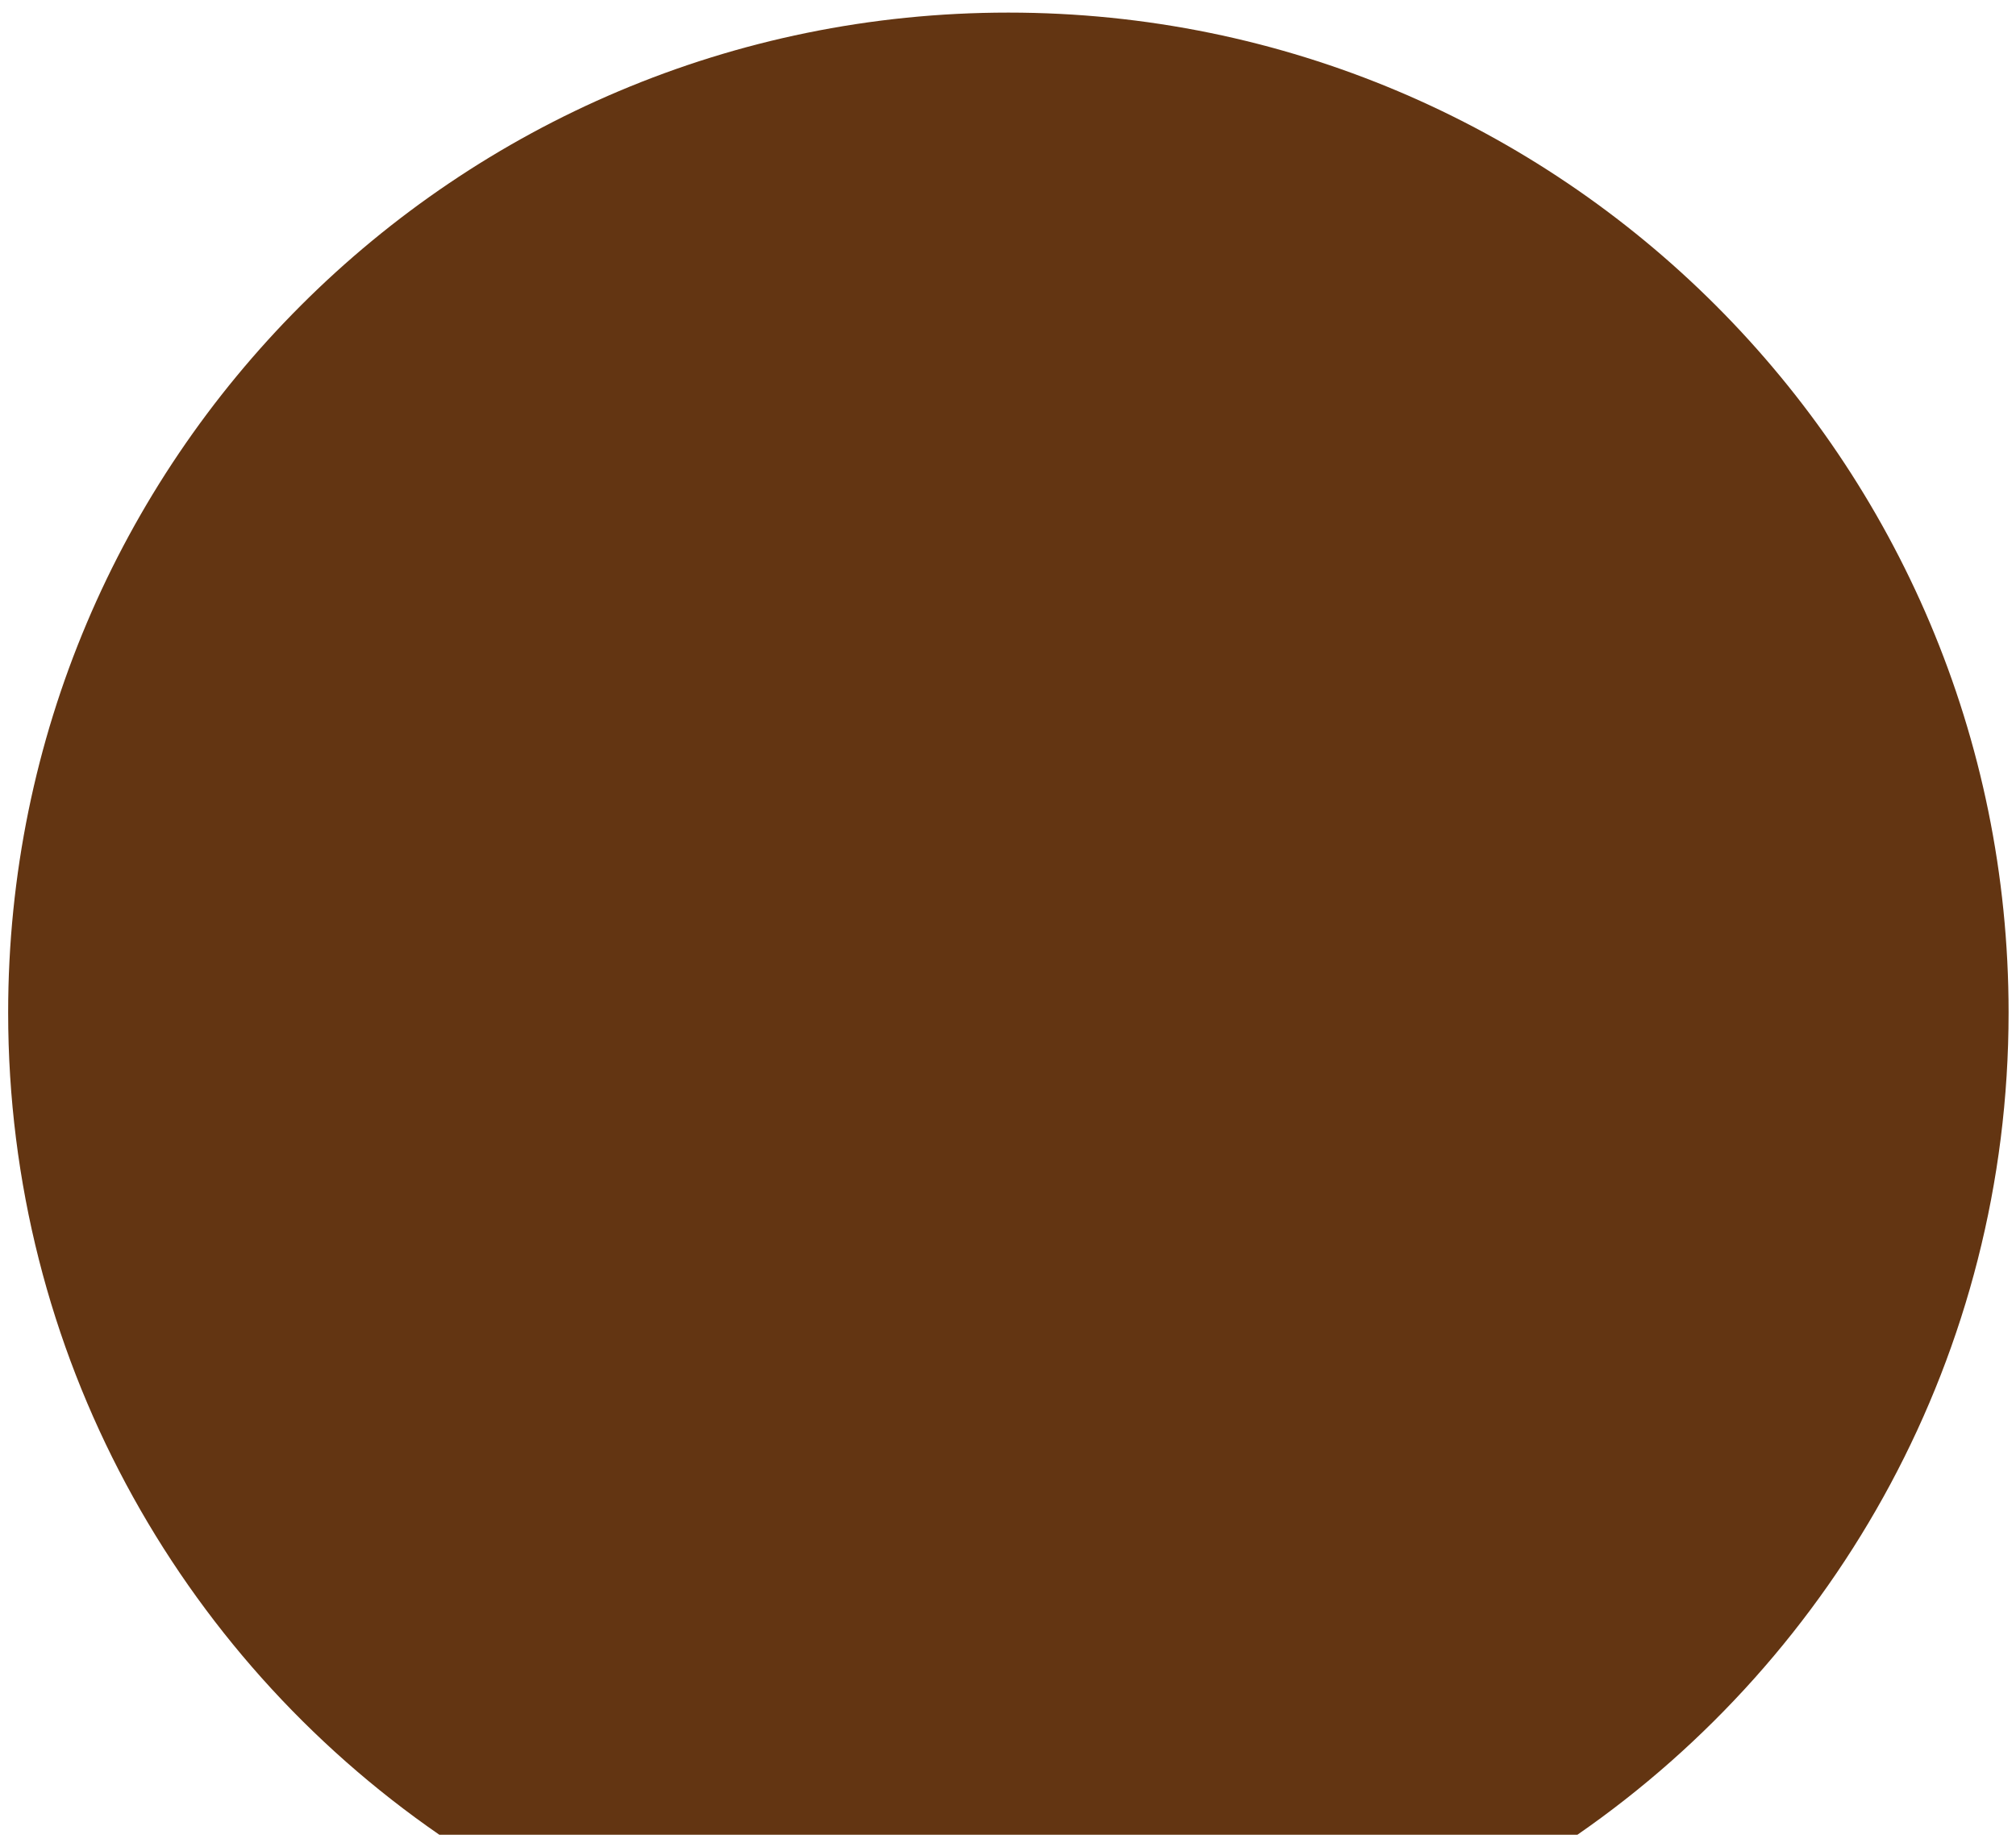 <?xml version="1.0" encoding="utf-8"?>
<!-- Generator: Adobe Illustrator 26.3.1, SVG Export Plug-In . SVG Version: 6.00 Build 0)  -->
<svg version="1.1" id="Camada_1" xmlns="http://www.w3.org/2000/svg" xmlns:xlink="http://www.w3.org/1999/xlink" x="0px" y="0px"
	 viewBox="0 0 272.1 249.4" style="enable-background:new 0 0 272.1 249.4;" xml:space="preserve">
<style type="text/css">
	.st0{fill:#633512;}
</style>
<path class="st0" d="M271.1,136.7c0-74.6-60.4-135-135-135s-135,60.4-135,135c0,46,23,86.7,58.2,111h153.6
	C248,223.4,271.1,182.7,271.1,136.7z"/>
</svg>
